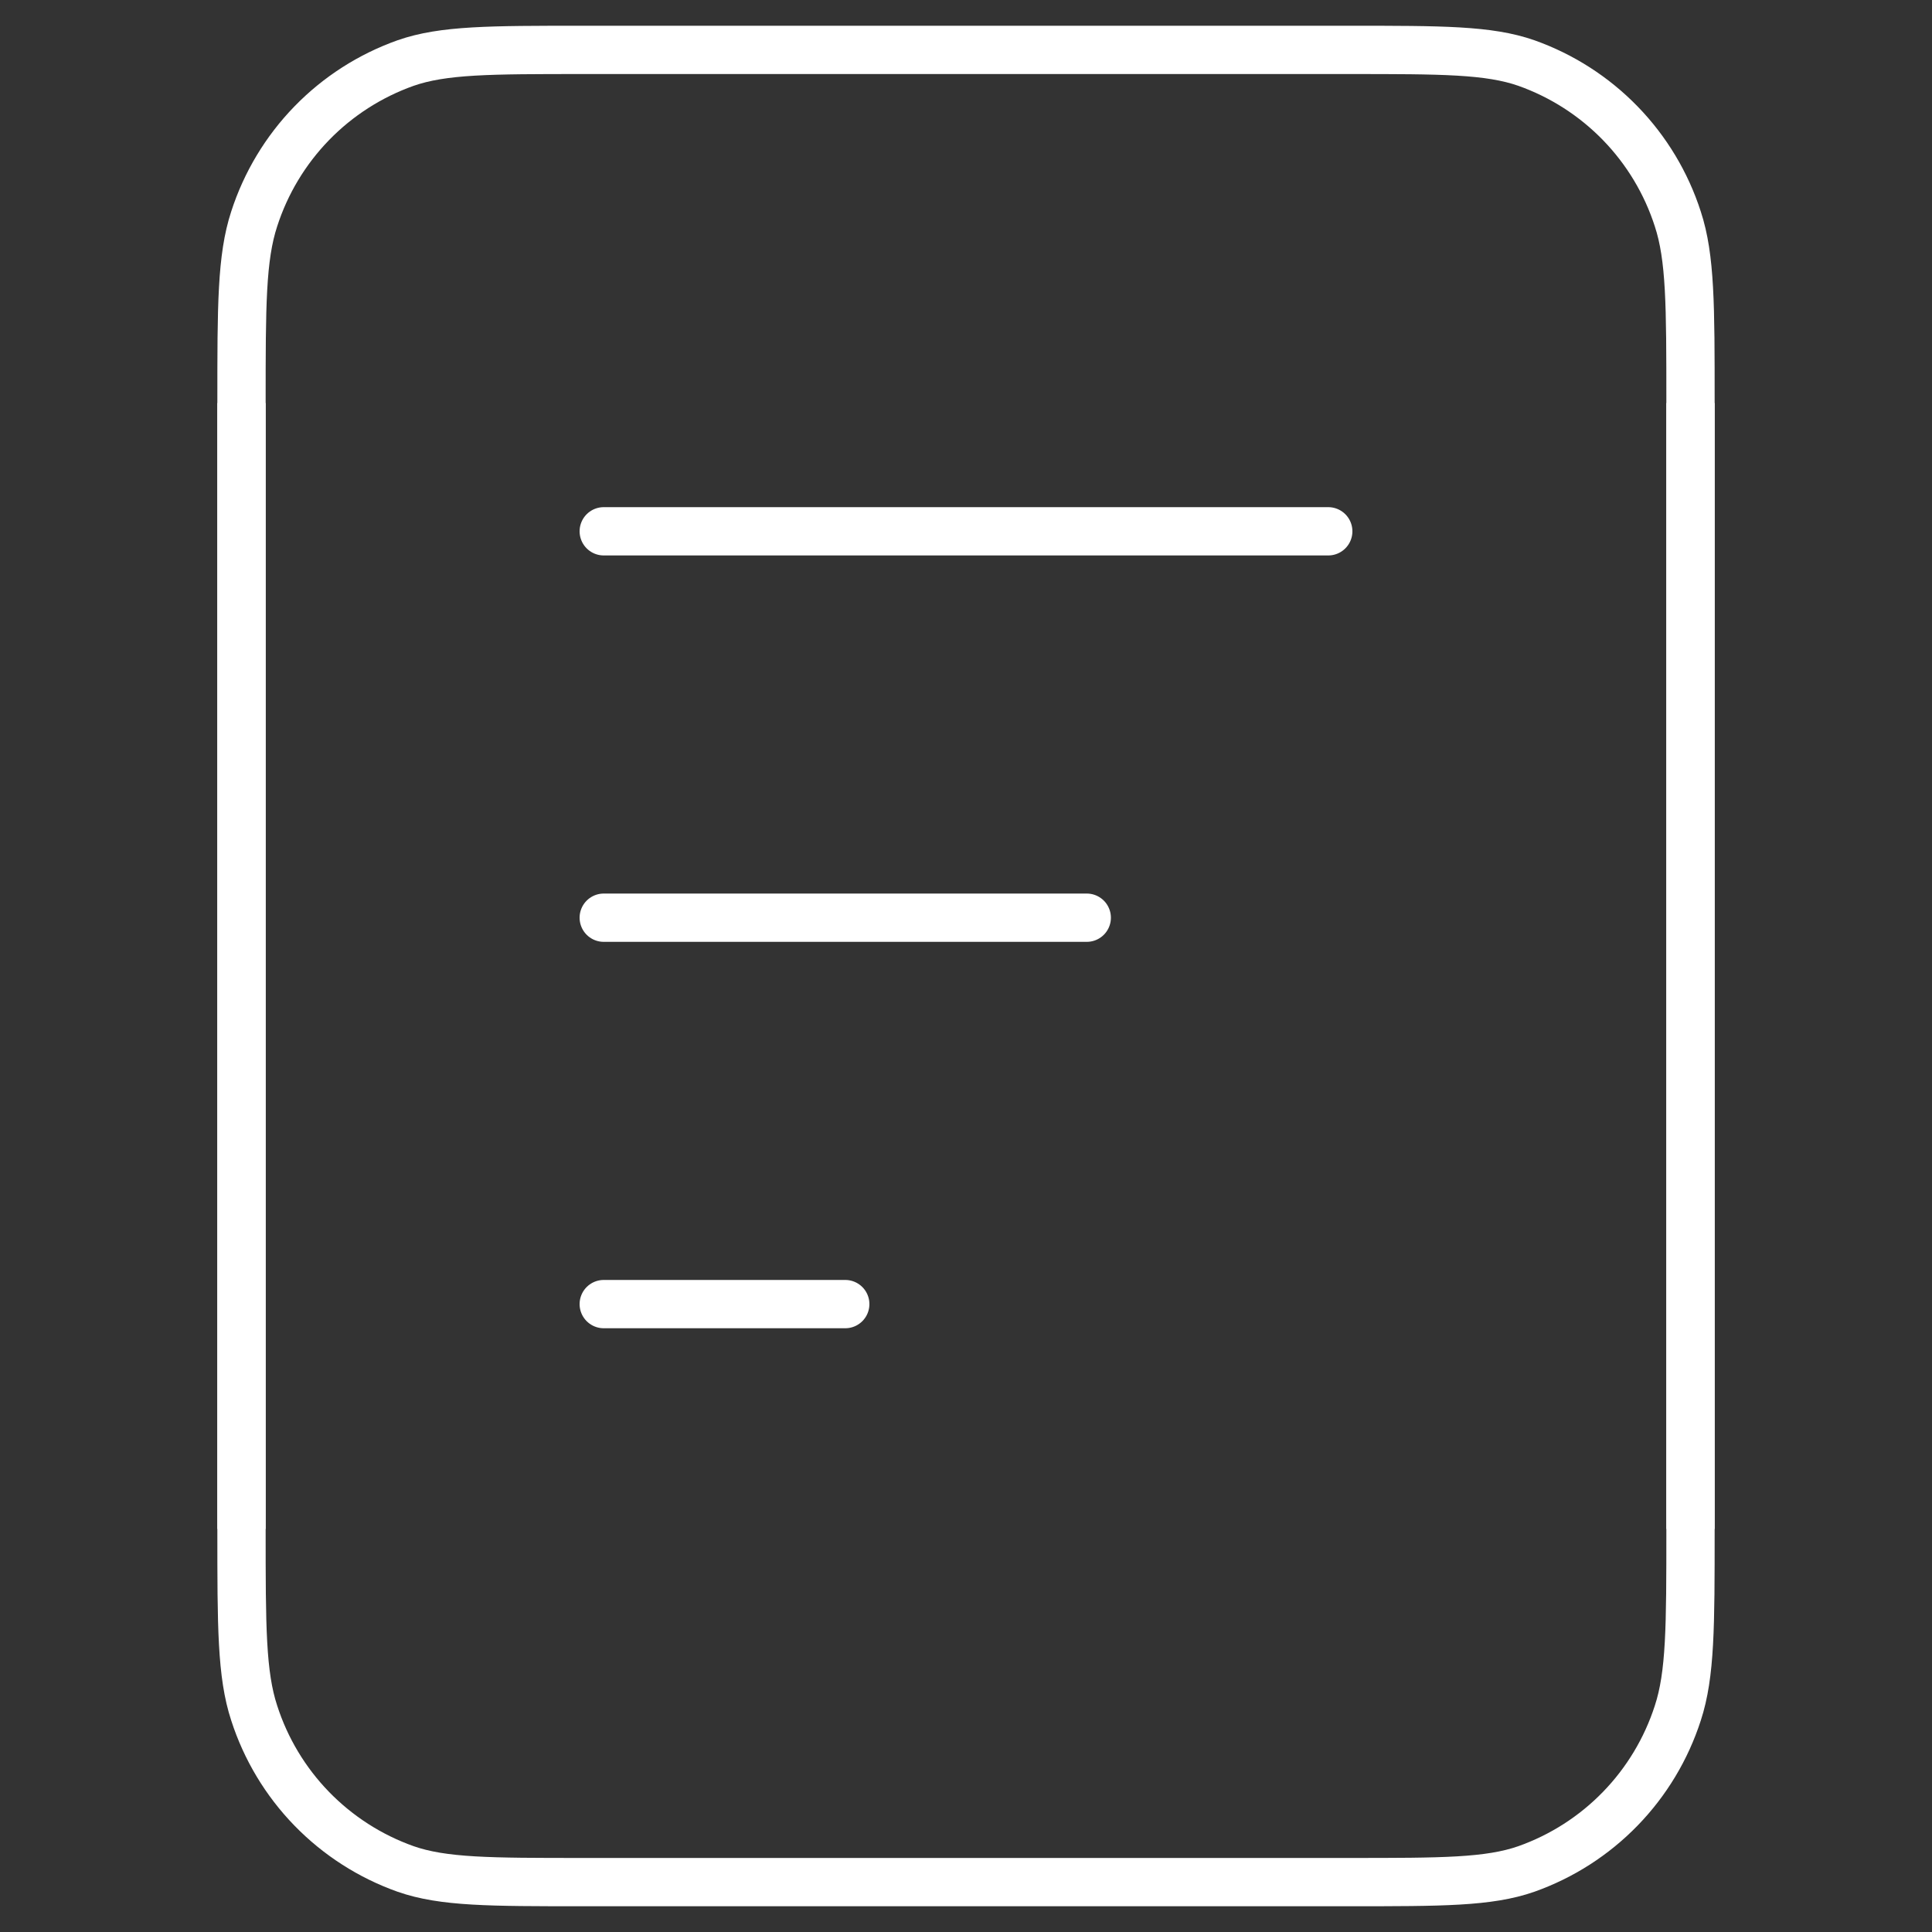 <svg width="40" height="40" viewBox="0 0 40 40" fill="none" xmlns="http://www.w3.org/2000/svg">
<rect x="0" y="0" width="40" height="40" fill="#333333" stroke="none"/>
<path d="M5 31.657V8.317C5 6.328 5 5.335 5.263 4.532C5.503 3.789 5.91 3.112 6.454 2.552C6.998 1.992 7.663 1.566 8.398 1.305C9.178 1.033 10.143 1.033 12.075 1.033H27.925C29.857 1.033 30.822 1.033 31.602 1.305C32.337 1.566 33.003 1.993 33.547 2.553C34.09 3.112 34.498 3.79 34.737 4.533C35 5.333 35 6.328 35 8.317V31.657" stroke="white"/>
<path d="M35 8.343V31.683C35 33.672 35 34.665 34.737 35.468C34.497 36.211 34.09 36.888 33.546 37.448C33.002 38.008 32.337 38.434 31.602 38.695C30.822 38.967 29.857 38.967 27.925 38.967H12.075C10.143 38.967 9.178 38.967 8.398 38.695C7.663 38.434 6.997 38.007 6.453 37.447C5.91 36.888 5.502 36.21 5.263 35.467C5 34.667 5 33.672 5 31.683V8.343" stroke="white"/>
<path d="M12.5 11H27.5" stroke="white" stroke-linecap="round"/>
<path d="M12.5 19H22.5" stroke="white" stroke-linecap="round"/>
<path d="M12.5 27H17.5" stroke="white" stroke-linecap="round"/>
</svg>
